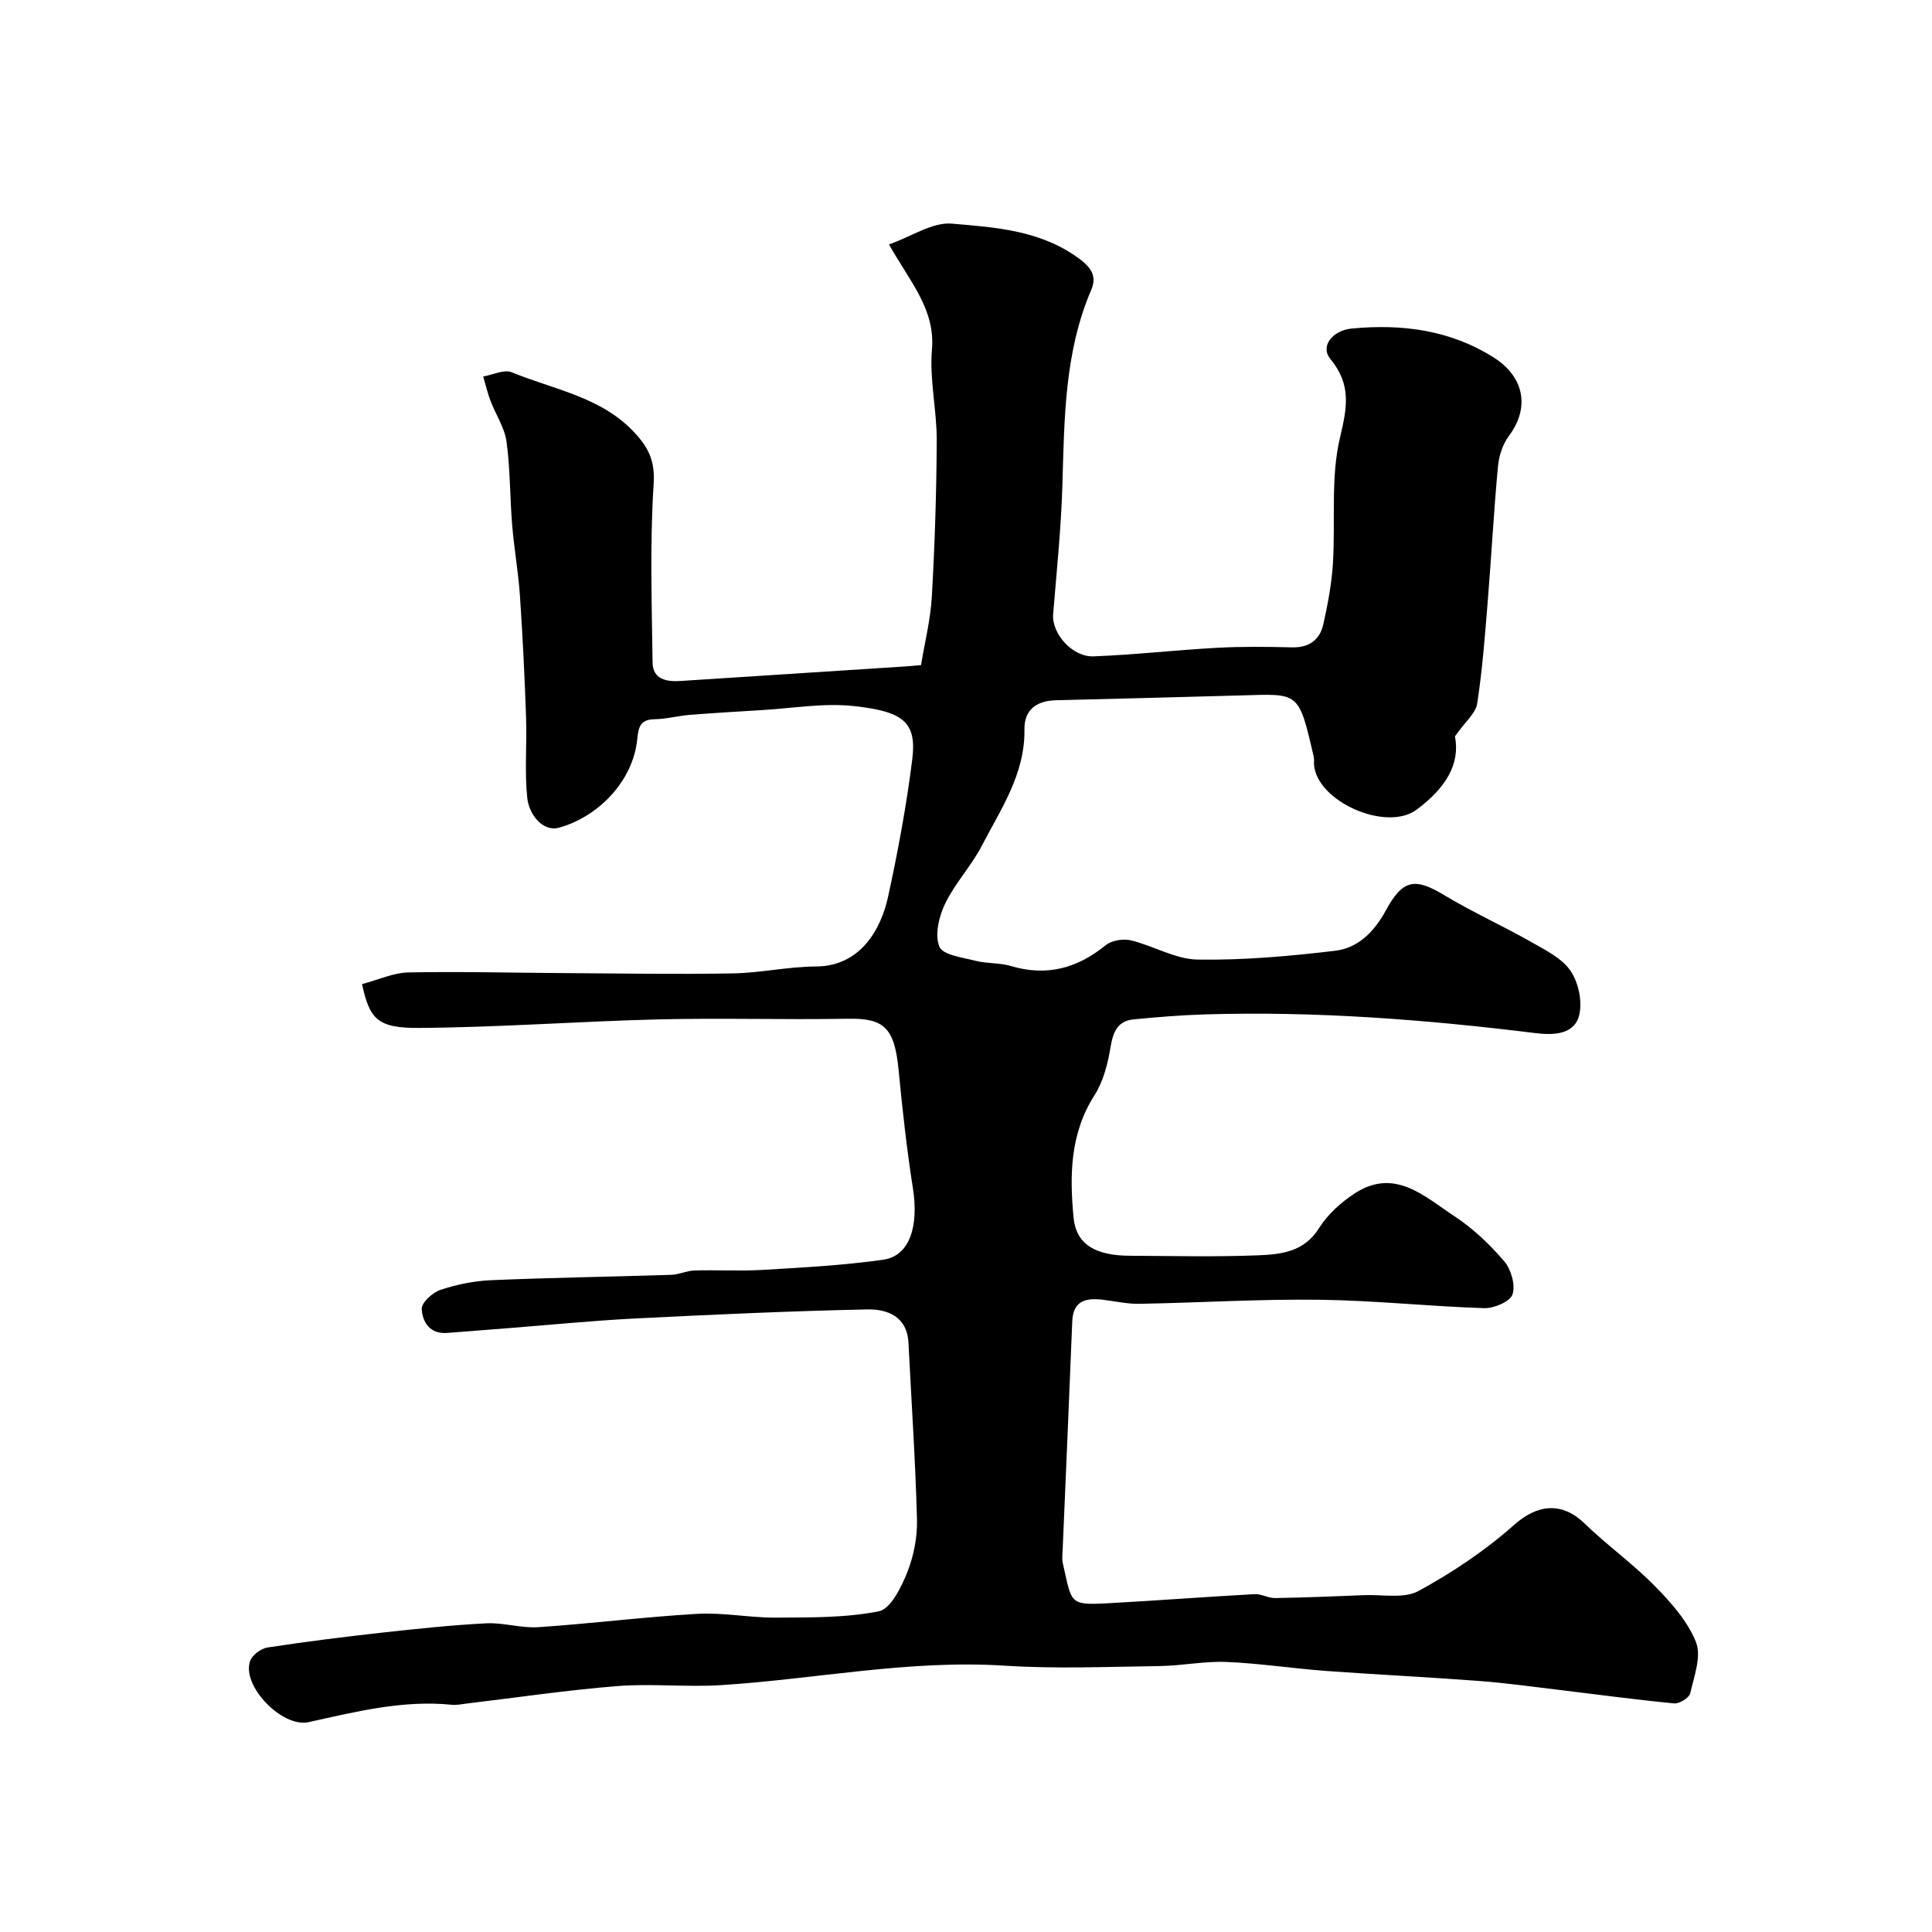 <svg enable-background="new 0 0 400 400" viewBox="0 0 400 400" xmlns="http://www.w3.org/2000/svg"><path d="m74.95 203.75c3.44-.91 6.52-2.36 9.63-2.42 10.79-.21 21.58.08 32.37.14 11.61.07 23.22.27 34.82.06 5.73-.1 11.44-1.41 17.16-1.43 9.12-.04 13.43-7.54 14.93-14.41 2.05-9.4 3.81-18.89 5.01-28.43.98-7.82-1.92-9.95-12.01-11.07-6.32-.7-12.85.47-19.28.84-4.94.29-9.87.59-14.8.98-2.43.2-4.84.86-7.27.9-2.99.05-3.33 1.66-3.58 4.16-.87 8.73-8.17 16.09-16.2 18.29-3.39.93-6.22-2.78-6.57-6.18-.57-5.47-.05-11.04-.24-16.56-.29-8.42-.7-16.84-1.27-25.24-.33-4.9-1.21-9.76-1.61-14.66-.48-5.76-.39-11.57-1.17-17.28-.4-2.91-2.24-5.62-3.32-8.46-.62-1.63-1.02-3.35-1.51-5.03 1.99-.34 4.34-1.53 5.93-.87 8.77 3.62 18.6 5.07 25.51 12.61 2.85 3.11 4.15 5.82 3.85 10.5-.79 12.28-.39 24.65-.22 36.98.05 3.48 2.86 4.01 5.77 3.82l46.38-3c.82-.05 1.63-.13 3.43-.29.77-4.7 1.97-9.44 2.24-14.23.61-10.75.96-21.53 1.01-32.3.02-6.26-1.52-12.58-.99-18.75.72-8.43-4.54-14.04-8.89-21.81 4.71-1.67 9-4.65 13-4.31 9.12.78 18.52 1.38 26.49 7.34 2.65 1.98 3.49 3.79 2.37 6.39-5.58 13.03-5.55 26.82-5.97 40.61-.27 8.87-1.19 17.72-1.91 26.56-.32 3.89 3.91 8.86 8.38 8.69 8.53-.32 17.03-1.31 25.56-1.77 5.15-.28 10.33-.22 15.49-.09 3.53.09 5.77-1.52 6.5-4.75.93-4.12 1.72-8.32 1.99-12.53.56-8.75-.51-17.82 1.48-26.19 1.5-6.3 2.36-10.92-2.02-16.27-2.14-2.61.47-5.89 4.44-6.27 10.39-.98 20.33.27 29.39 5.99 6.35 4.01 7.53 10.4 3.15 16.25-1.28 1.71-2.06 4.11-2.26 6.27-.87 9.35-1.37 18.73-2.13 28.09-.57 7.04-1.1 14.1-2.18 21.07-.31 1.99-2.45 3.7-4.6 6.76 1.12 5.69-1.86 10.68-7.95 15.19-6.27 4.65-20.7-1.7-21.23-9.38-.03-.5.07-1.02-.04-1.5-3.16-13.74-3.02-13.12-15.08-12.78-12.77.35-25.53.69-38.3 1-4.01.1-6.59 1.94-6.53 6.04.14 9.22-4.88 16.49-8.84 24.11-2.17 4.18-5.55 7.74-7.58 11.96-1.28 2.65-2.19 6.47-1.19 8.91.71 1.73 4.84 2.24 7.53 2.93 2.36.6 4.94.38 7.26 1.07 7.41 2.21 13.75.49 19.65-4.31 1.23-1 3.61-1.38 5.21-1 4.67 1.12 9.2 3.91 13.82 3.98 9.5.15 19.06-.7 28.51-1.83 4.71-.56 8.09-3.98 10.42-8.29 3.53-6.52 6.04-6.89 12.14-3.21 5.84 3.52 12.1 6.34 18.03 9.71 2.96 1.68 6.41 3.39 8.17 6.05 1.64 2.47 2.47 6.57 1.65 9.35-1.19 4.01-5.82 3.83-9.19 3.42-22.66-2.8-45.36-4.54-68.2-3.85-4.94.15-9.87.55-14.79 1.03-3.36.33-4.26 2.65-4.78 5.79-.56 3.42-1.5 7.07-3.33 9.94-5.06 7.93-5.15 16.59-4.32 25.3.53 5.57 4.54 7.88 11.65 7.91 8.85.04 17.71.26 26.55-.09 4.73-.19 9.53-.68 12.62-5.63 1.77-2.83 4.53-5.32 7.36-7.17 8.34-5.45 14.52.67 20.74 4.75 3.82 2.51 7.26 5.8 10.24 9.28 1.43 1.67 2.36 4.92 1.72 6.86-.49 1.48-3.83 2.92-5.85 2.85-11.38-.36-22.73-1.6-34.11-1.74-12.43-.16-24.87.62-37.3.84-2.59.05-5.18-.58-7.78-.87-3.41-.37-5.94.31-6.11 4.5-.62 15.7-1.32 31.4-1.98 47.1-.04 1-.19 2.04.03 2.99 1.86 8.2 1.22 8.71 9.09 8.29 10.2-.55 20.39-1.34 30.59-1.9 1.41-.08 2.86.84 4.29.81 6.14-.1 12.28-.35 18.42-.6 3.8-.16 8.25.78 11.26-.87 7-3.82 13.8-8.36 19.75-13.65 4.77-4.25 9.84-4.93 14.59-.34 4.66 4.5 9.99 8.32 14.53 12.93 3.37 3.43 6.83 7.3 8.56 11.64 1.17 2.94-.38 7.1-1.19 10.61-.22.94-2.23 2.19-3.31 2.09-7.81-.74-15.59-1.81-23.38-2.74-5.7-.68-11.38-1.48-17.1-1.91-10.52-.8-21.07-1.3-31.6-2.07-6.88-.51-13.73-1.57-20.61-1.86-4.58-.19-9.19.78-13.8.85-10.7.14-21.43.61-32.09-.08-19.83-1.28-39.19 2.79-58.79 4.03-7.14.45-14.36-.37-21.48.2-10.44.83-20.82 2.38-31.23 3.62-.98.12-1.99.34-2.96.25-10.17-1.04-19.91 1.43-29.69 3.59-5.49 1.22-14.01-7.61-12.09-12.72.46-1.22 2.23-2.52 3.56-2.73 7.91-1.21 15.85-2.21 23.8-3.09 7.15-.79 14.33-1.55 21.51-1.92 3.57-.18 7.22 1.04 10.79.8 10.98-.74 21.92-2.13 32.91-2.76 5.39-.31 10.86.82 16.28.78 7.12-.05 14.38.07 21.29-1.31 2.44-.49 4.64-4.94 5.87-8.02 1.36-3.41 2.13-7.33 2.03-10.99-.32-12.19-1.15-24.37-1.76-36.56-.27-5.48-4.38-7.01-8.51-6.93-16.04.34-32.08 1.07-48.11 1.88-8.71.44-17.4 1.31-26.1 1.99-4.27.33-8.53.66-12.8 1-3.6.28-5.13-2.3-5.25-4.99-.05-1.3 2.25-3.39 3.88-3.93 3.35-1.11 6.95-1.85 10.48-2 12.43-.53 24.87-.71 37.3-1.11 1.61-.05 3.19-.86 4.79-.9 4.69-.14 9.41.16 14.09-.12 8.36-.5 16.76-.93 25.04-2.12 5.43-.78 7.36-6.88 6.1-14.84-1.27-8.09-2.17-16.24-2.95-24.39-.86-8.9-3.05-10.79-10.6-10.65-12.99.23-26-.18-38.99.13-16.54.4-33.07 1.66-49.61 1.77-8.82.08-10.3-1.89-11.9-9.07z" fill="#000001"/></svg>